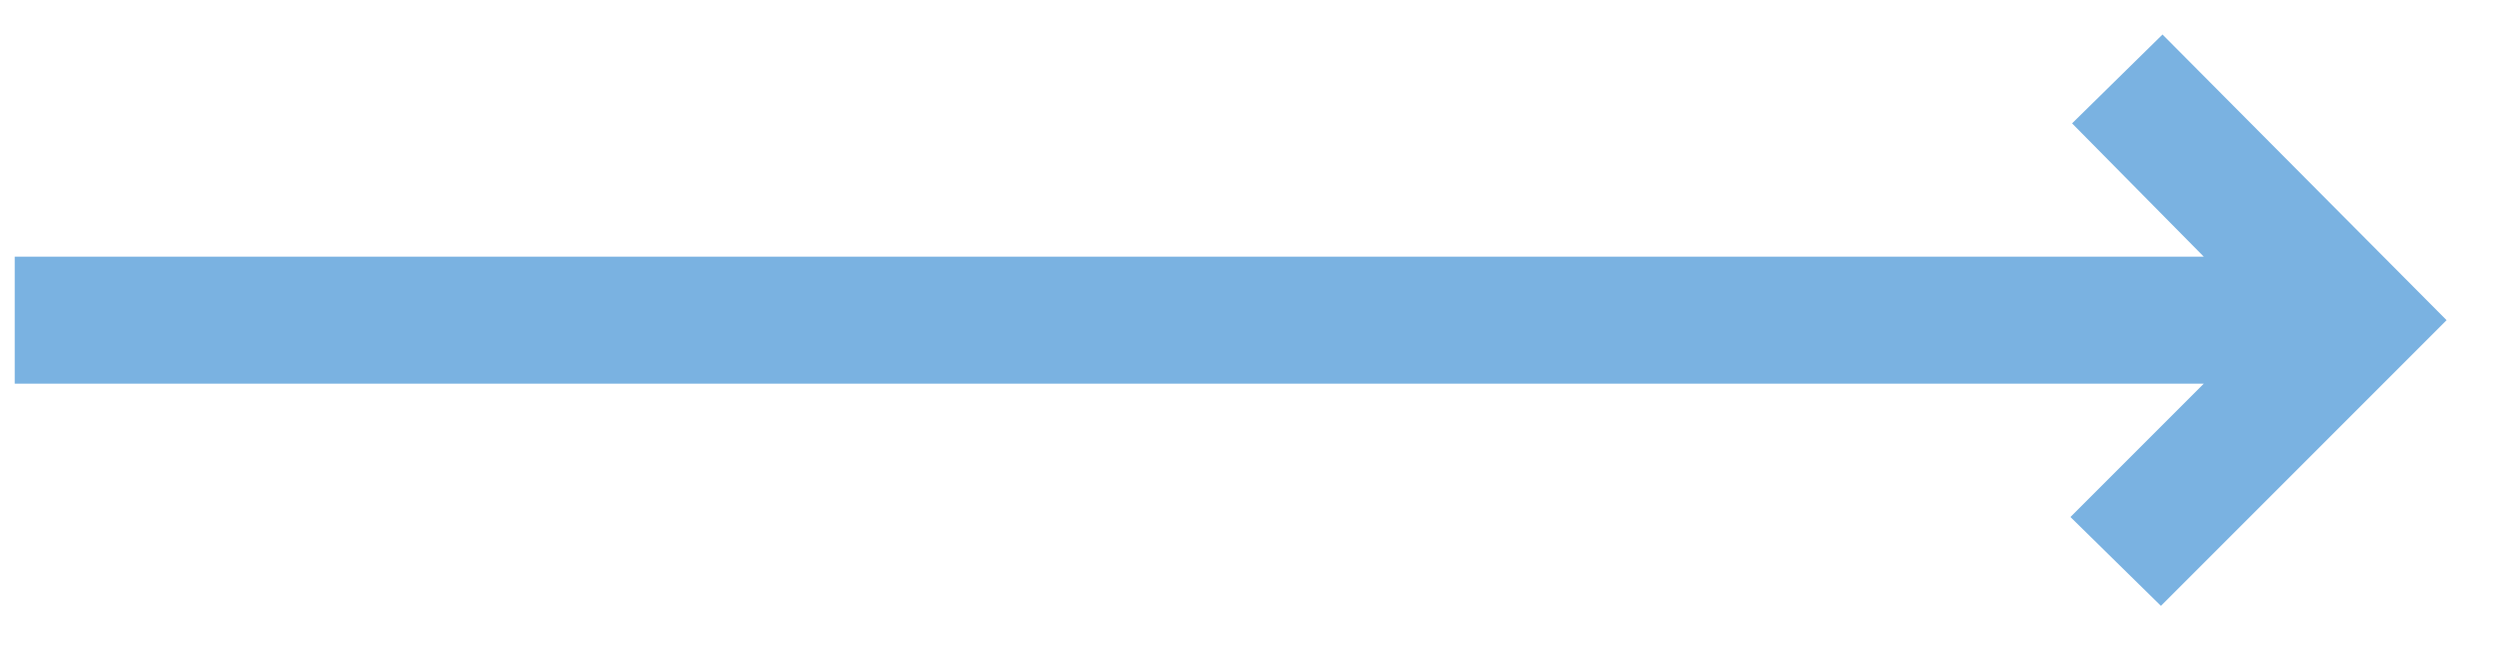 <svg xmlns="http://www.w3.org/2000/svg" width="46" height="12" viewBox="0 0 46 12" fill="none">
<path d="M39.761 11.148L38.096 9.513L40.55 7.059H0.271V4.723H40.55L38.126 2.27L39.79 0.635L45.017 5.891L39.761 11.148Z" fill="#7AB2E1"/>
</svg>